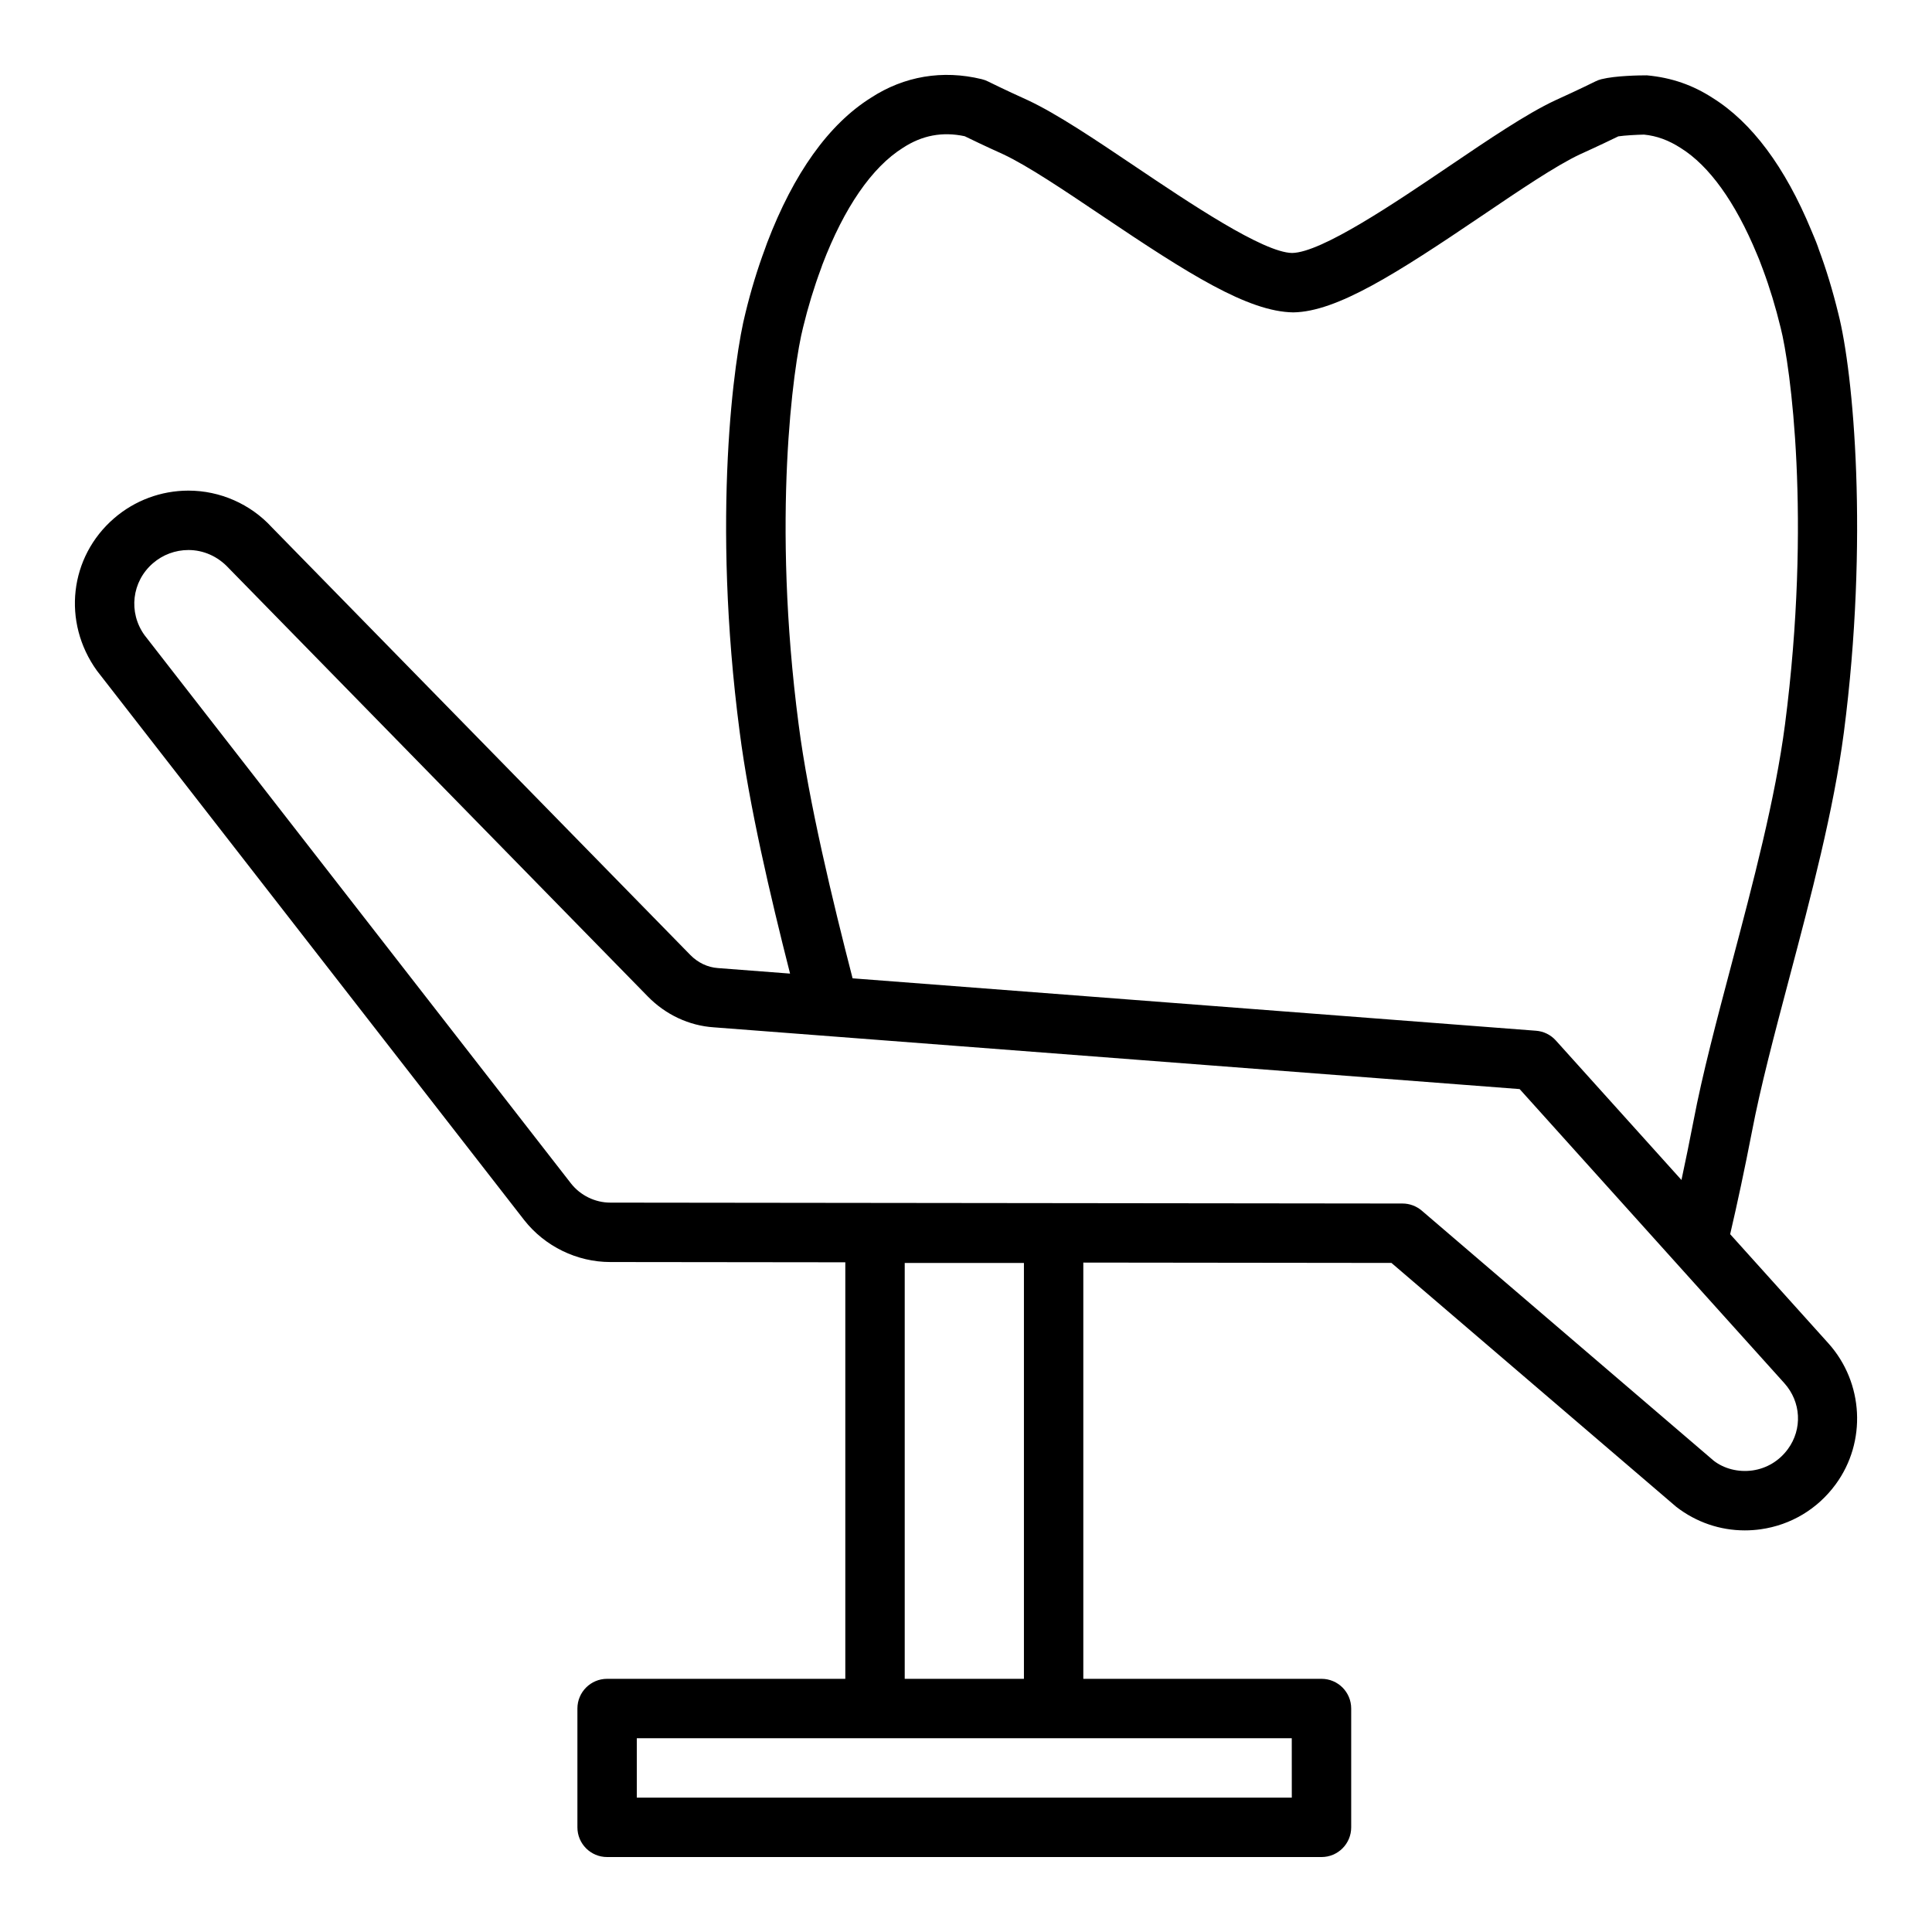 <?xml version="1.0" encoding="UTF-8"?>
<!-- Uploaded to: ICON Repo, www.iconrepo.com, Generator: ICON Repo Mixer Tools -->
<svg fill="#000000" width="800px" height="800px" version="1.1" viewBox="144 144 512 512" xmlns="http://www.w3.org/2000/svg">
 <path d="m602.51 471.07c1.863-7.969 3.863-17.332 5.746-27.035 2.269-11.906 5.957-25.844 9.863-40.602 5.812-21.949 11.82-44.641 14.535-65.422v-0.008c6.602-50.953 2.566-95.16-1.496-110.95-1.465-6.019-3.227-11.801-5.125-16.867-0.203-0.621-0.414-1.238-0.727-2.019l-0.496-1.215c-0.301-0.746-0.598-1.48-0.801-1.91-6.949-16.797-15.781-28.625-26.141-35.086-5.207-3.375-10.812-5.379-17.422-5.988-1.871 0-8.27 0.074-12.066 1.023-0.559 0.137-1.094 0.34-1.609 0.598-0.066 0.035-4.195 2.094-10.691 5.035-7.59 3.57-17.566 10.324-28.125 17.473-14.234 9.637-33.73 22.836-41.539 22.945-7.68-0.113-27.273-13.301-41.582-22.926-10.645-7.164-20.695-13.926-28.422-17.547-6.391-2.891-10.52-4.949-10.586-4.984-0.531-0.266-1.086-0.469-1.66-0.605-10.379-2.523-20.566-0.797-29.344 4.918-11.195 7.019-20.477 19.996-27.535 38.473-0.207 0.52-0.418 1.141-0.535 1.5-2.016 5.398-3.773 11.18-5.203 17.086-2.965 11.512-9.012 53.91-1.523 111.05 2.488 19.383 8.07 43.273 13.348 64.008l-19.109-1.465c-2.715-0.184-5.32-1.418-7.332-3.481l-110.9-113.33c-5.66-6.176-13.715-9.719-22.098-9.719-7.25 0-14.254 2.613-19.711 7.344-11.816 10.211-13.836 27.477-4.527 40.391l113.22 145.58c5.461 6.965 13.988 11.117 22.793 11.117l62.305 0.07v110.38l-63.125 0.004c-4.348 0-7.871 3.519-7.871 7.871v31.488c0 4.352 3.523 7.871 7.871 7.871h189.32c4.348 0 7.871-3.519 7.871-7.871v-31.488c0-4.352-3.523-7.871-7.871-7.871h-63.121v-110.31l81.66 0.094 75.477 64.637c5.285 4.09 11.613 6.242 18.156 6.242 1.395 0 2.801-0.094 4.211-0.293 8.023-1.129 15.086-5.367 19.891-11.93 8.227-11.223 7.426-26.906-1.918-37.324zm-245.69-240.3c1.312-5.406 2.887-10.582 4.777-15.66l0.359-1.023c5.769-15.094 13.109-25.766 21.348-30.926 5.078-3.305 10.434-4.32 16.348-3.062 1.586 0.777 5.25 2.547 10.18 4.773 6.527 3.059 16.09 9.496 26.215 16.309 22.824 15.355 38.645 25.434 50.688 25.605 11.562-0.172 27.324-10.27 50.051-25.652 10.039-6.797 19.523-13.215 25.895-16.219 4.91-2.223 8.547-3.977 10.188-4.777 1.691-0.258 4.953-0.43 6.816-0.465 3.363 0.332 6.516 1.477 9.75 3.57 7.519 4.688 14.449 14.309 20.156 28.09 0.215 0.469 0.41 0.961 0.609 1.461l0.977 2.574c1.797 4.805 3.371 9.984 4.715 15.5 2.543 9.906 8.227 50.469 1.152 105.11-2.582 19.77-8.461 41.961-14.141 63.43-3.981 15.031-7.742 29.223-10.109 41.656-1.039 5.367-2.117 10.656-3.191 15.645l-33.293-36.969c-1.352-1.508-3.234-2.43-5.246-2.582l-181.12-13.891c-5.207-20.188-11.691-46.984-14.301-67.289-7.133-54.414-1.414-95.125 1.176-105.2zm129.52 389.62h-173.58v-15.742h173.57zm-102.58-31.488v-110.21h31.59v110.21zm234.03-60.867v0.008c-2.277 3.106-5.609 5.113-9.387 5.644-3.781 0.516-7.508-0.469-10.234-2.566l-77.383-66.285c-1.422-1.215-3.238-1.891-5.113-1.891l-209.95-0.238c-4.019 0-7.914-1.906-10.395-5.066l-113.03-145.32c-4.336-6.019-3.383-14.207 2.231-19.055 2.606-2.262 5.945-3.504 9.406-3.504 3.981 0 7.809 1.68 10.672 4.797l111.07 113.52c4.727 4.836 10.957 7.742 17.473 8.172l213.57 16.367 70.152 77.945c4.453 4.965 4.836 12.152 0.922 17.48z"/>
</svg>